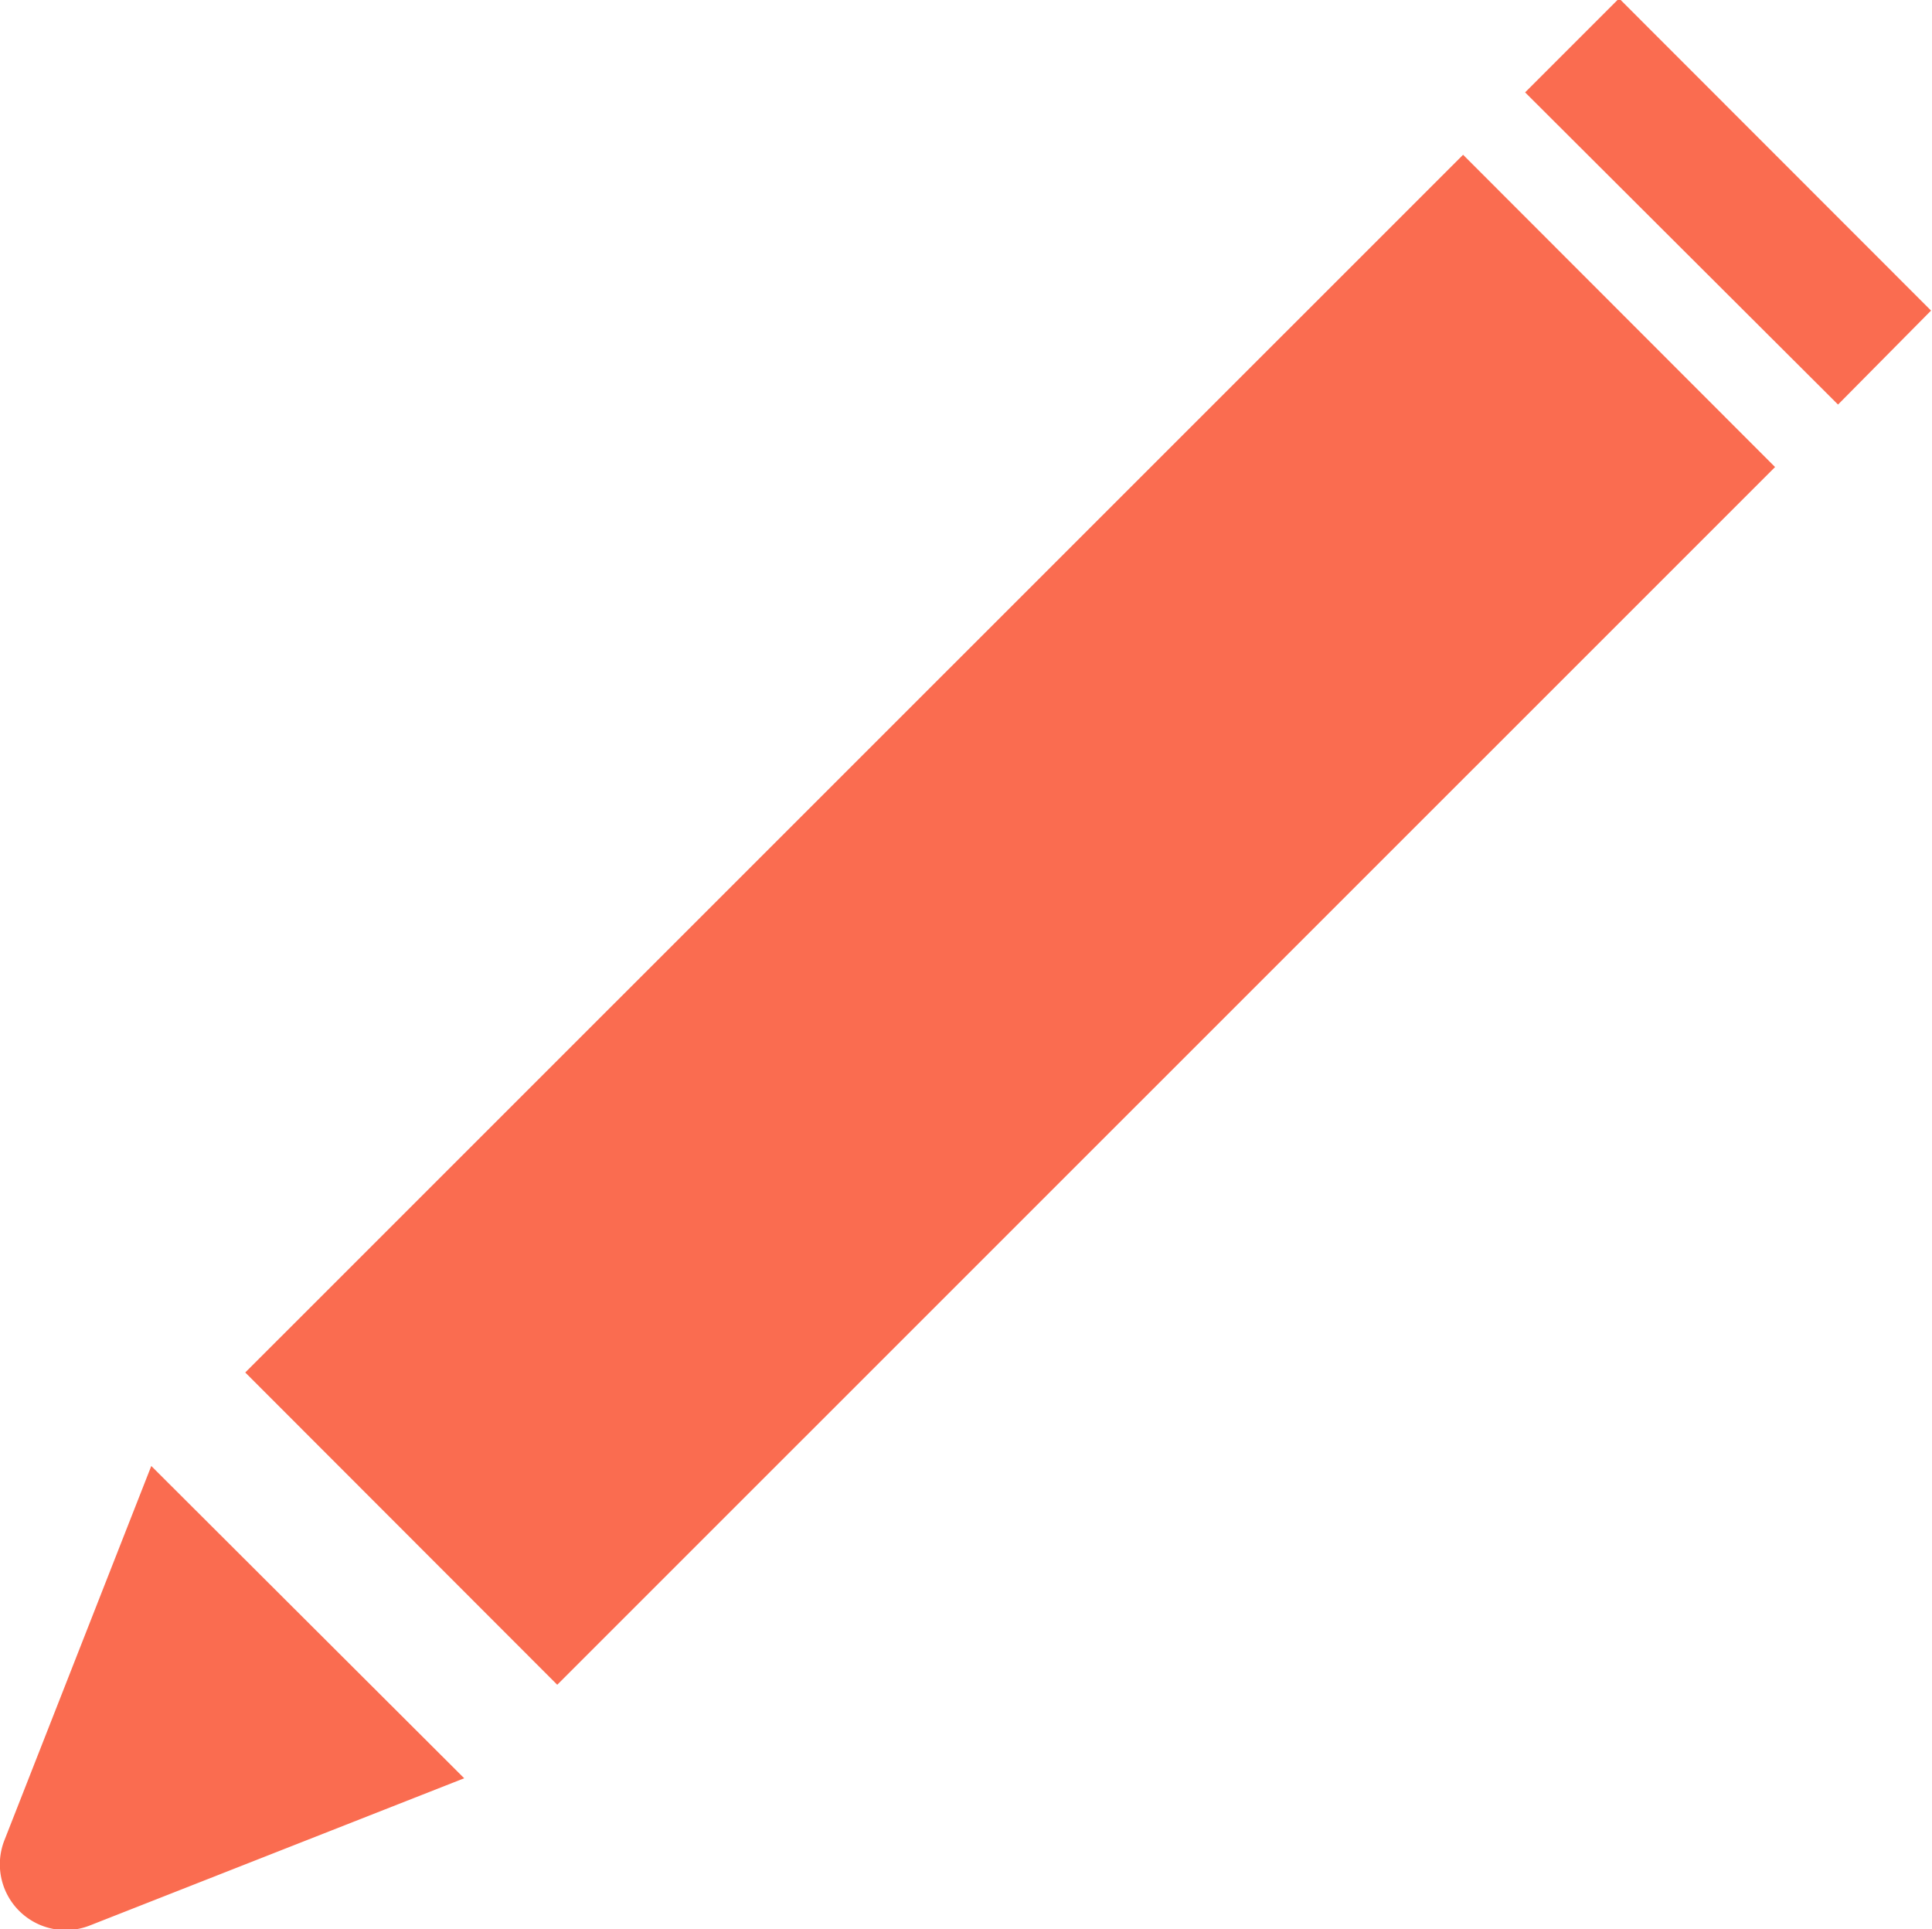 <svg xmlns="http://www.w3.org/2000/svg" width="20.56" height="20.531" viewBox="0 0 20.56 20.531">
  <defs>
    <style>
      .cls-1 {
        fill: #fa6c50;
        fill-rule: evenodd;
      }
    </style>
  </defs>
  <path id="シェイプ_523" data-name="シェイプ 523" class="cls-1" d="M1868.65,721.053l-3.32-3.323,12.96-12.958,3.32,3.323Zm13.63-13.623-3.33-3.322,1-1,3.32,3.322ZM1862.77,722.7l1.56-3.975,3.33,3.323-3.98,1.565A0.7,0.7,0,0,1,1862.77,722.7Z" transform="translate(-1862.72 -703.125)"/>
</svg>
